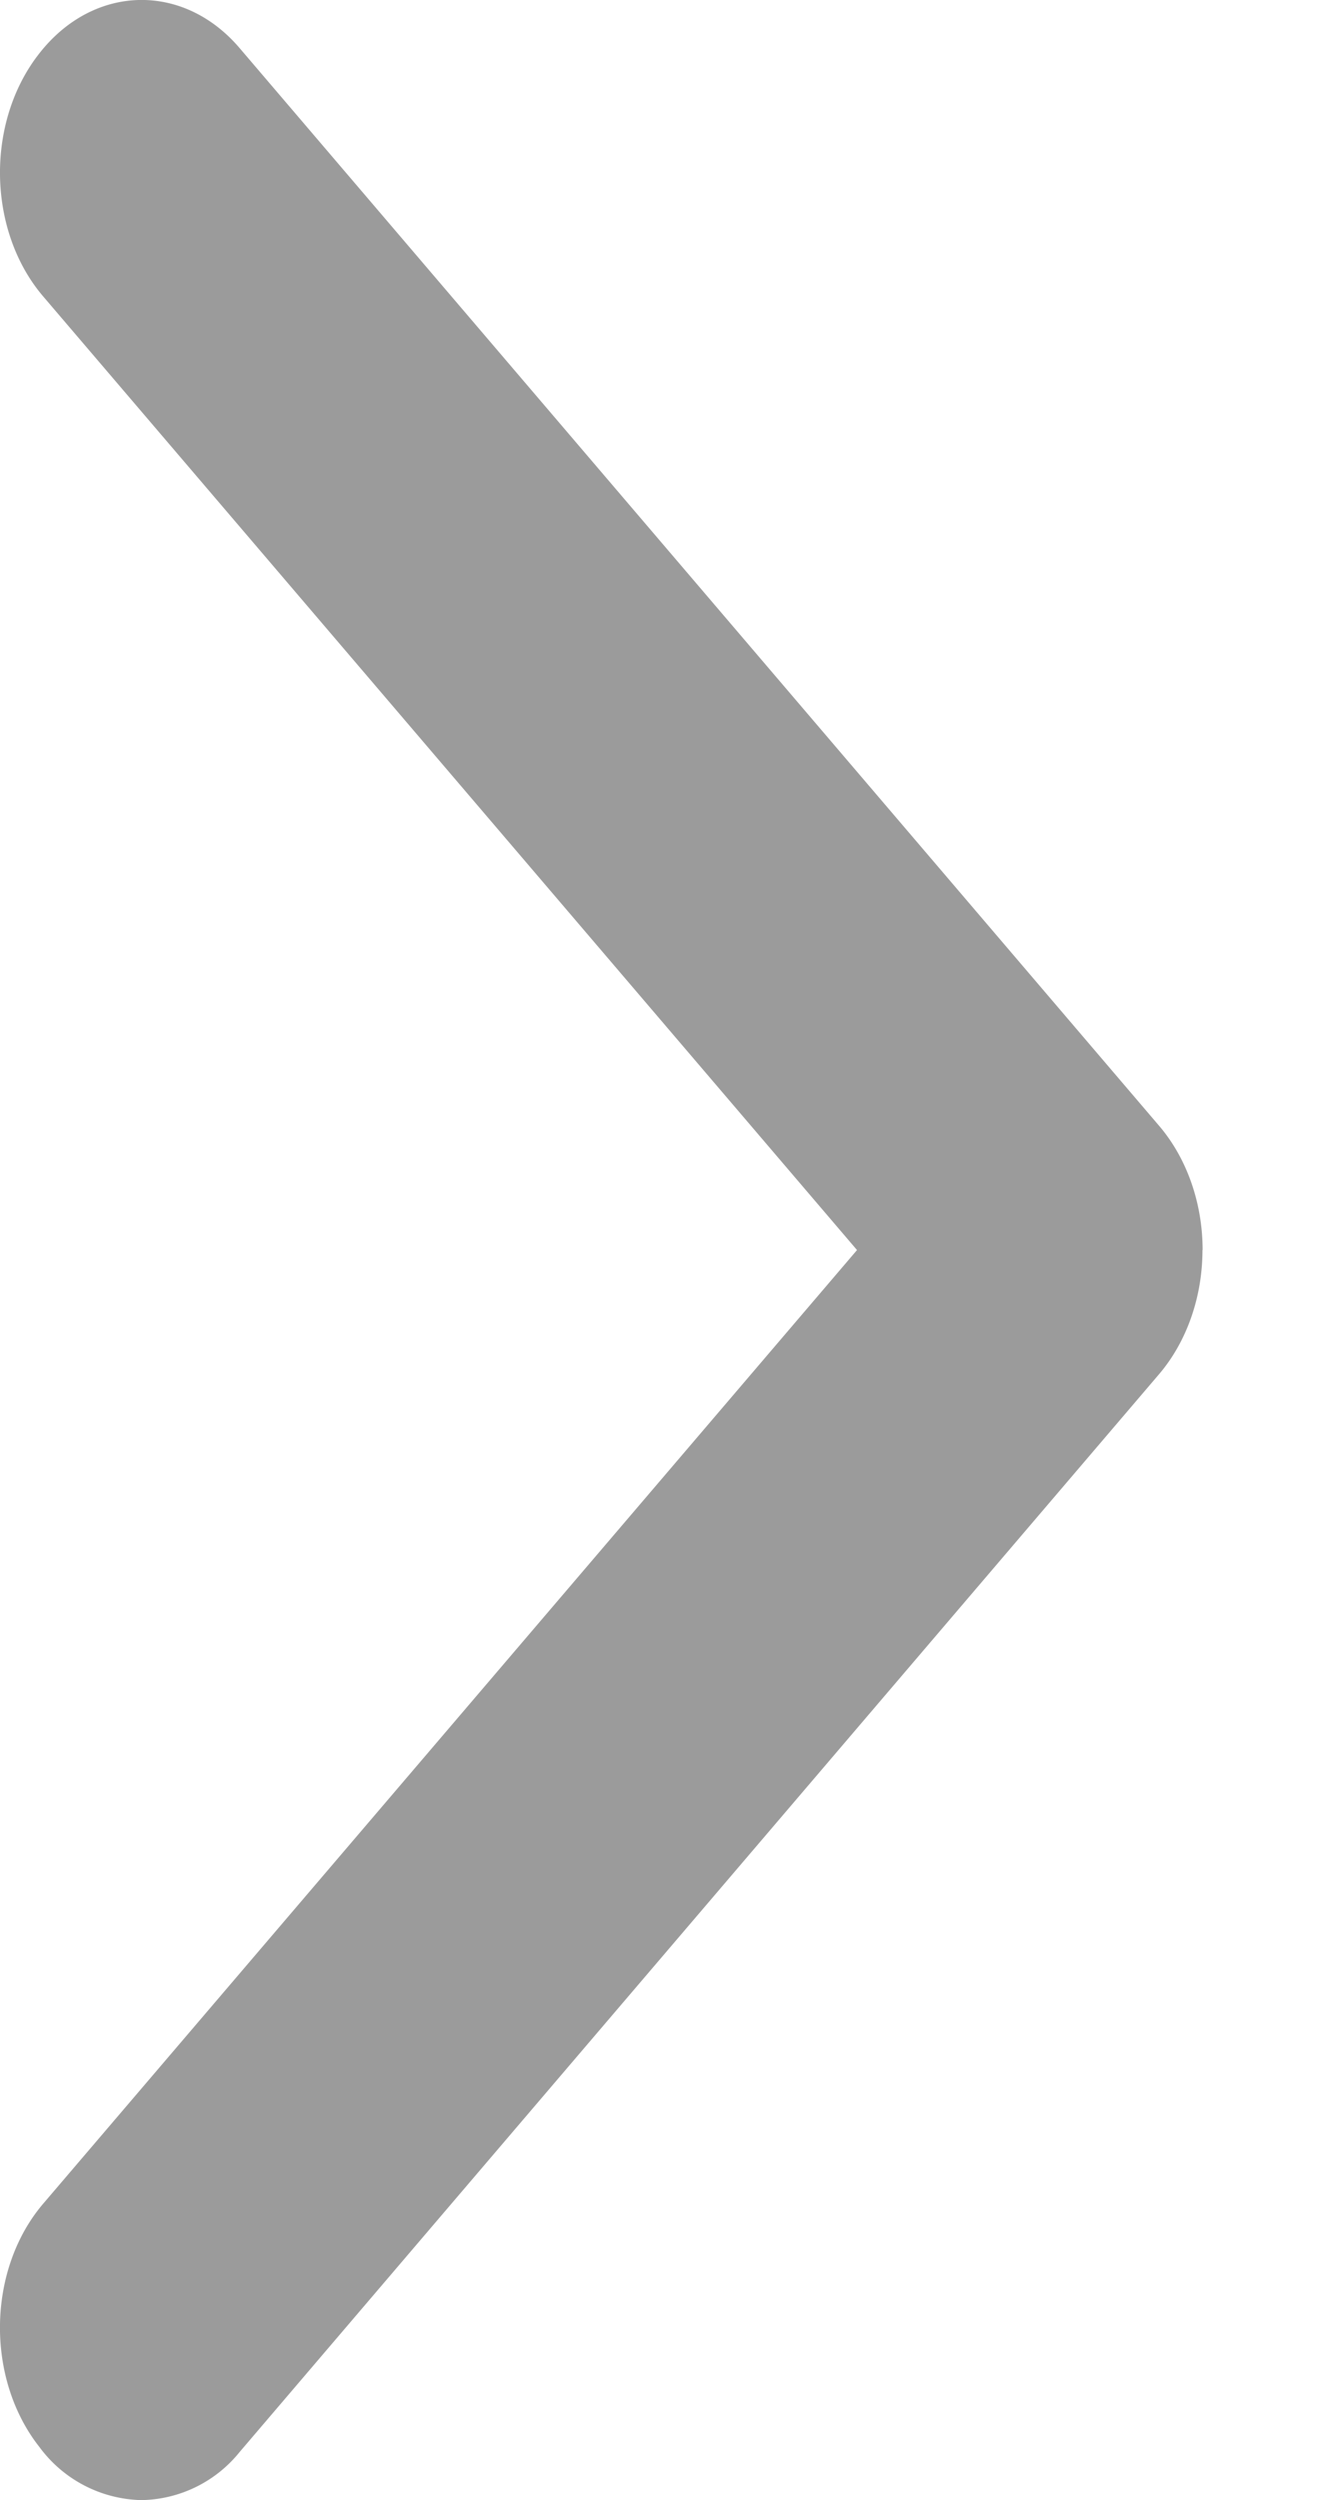 <svg xmlns="http://www.w3.org/2000/svg" width="9" height="17" viewBox="0 0 9 17">
    <path fill="#9B9B9B" fill-rule="evenodd" d="M8.18 8.5c0 .319-.107.624-.296.845L1.63 16.673A.876.876 0 0 1 .962 17a.885.885 0 0 1-.693-.36c-.369-.467-.357-1.209.026-1.657L5.83 8.5.295 2.017C-.088 1.57-.1.827.27.36c.368-.467.977-.482 1.36-.033l6.255 7.328c.189.221.296.526.296.845"/>
</svg>

